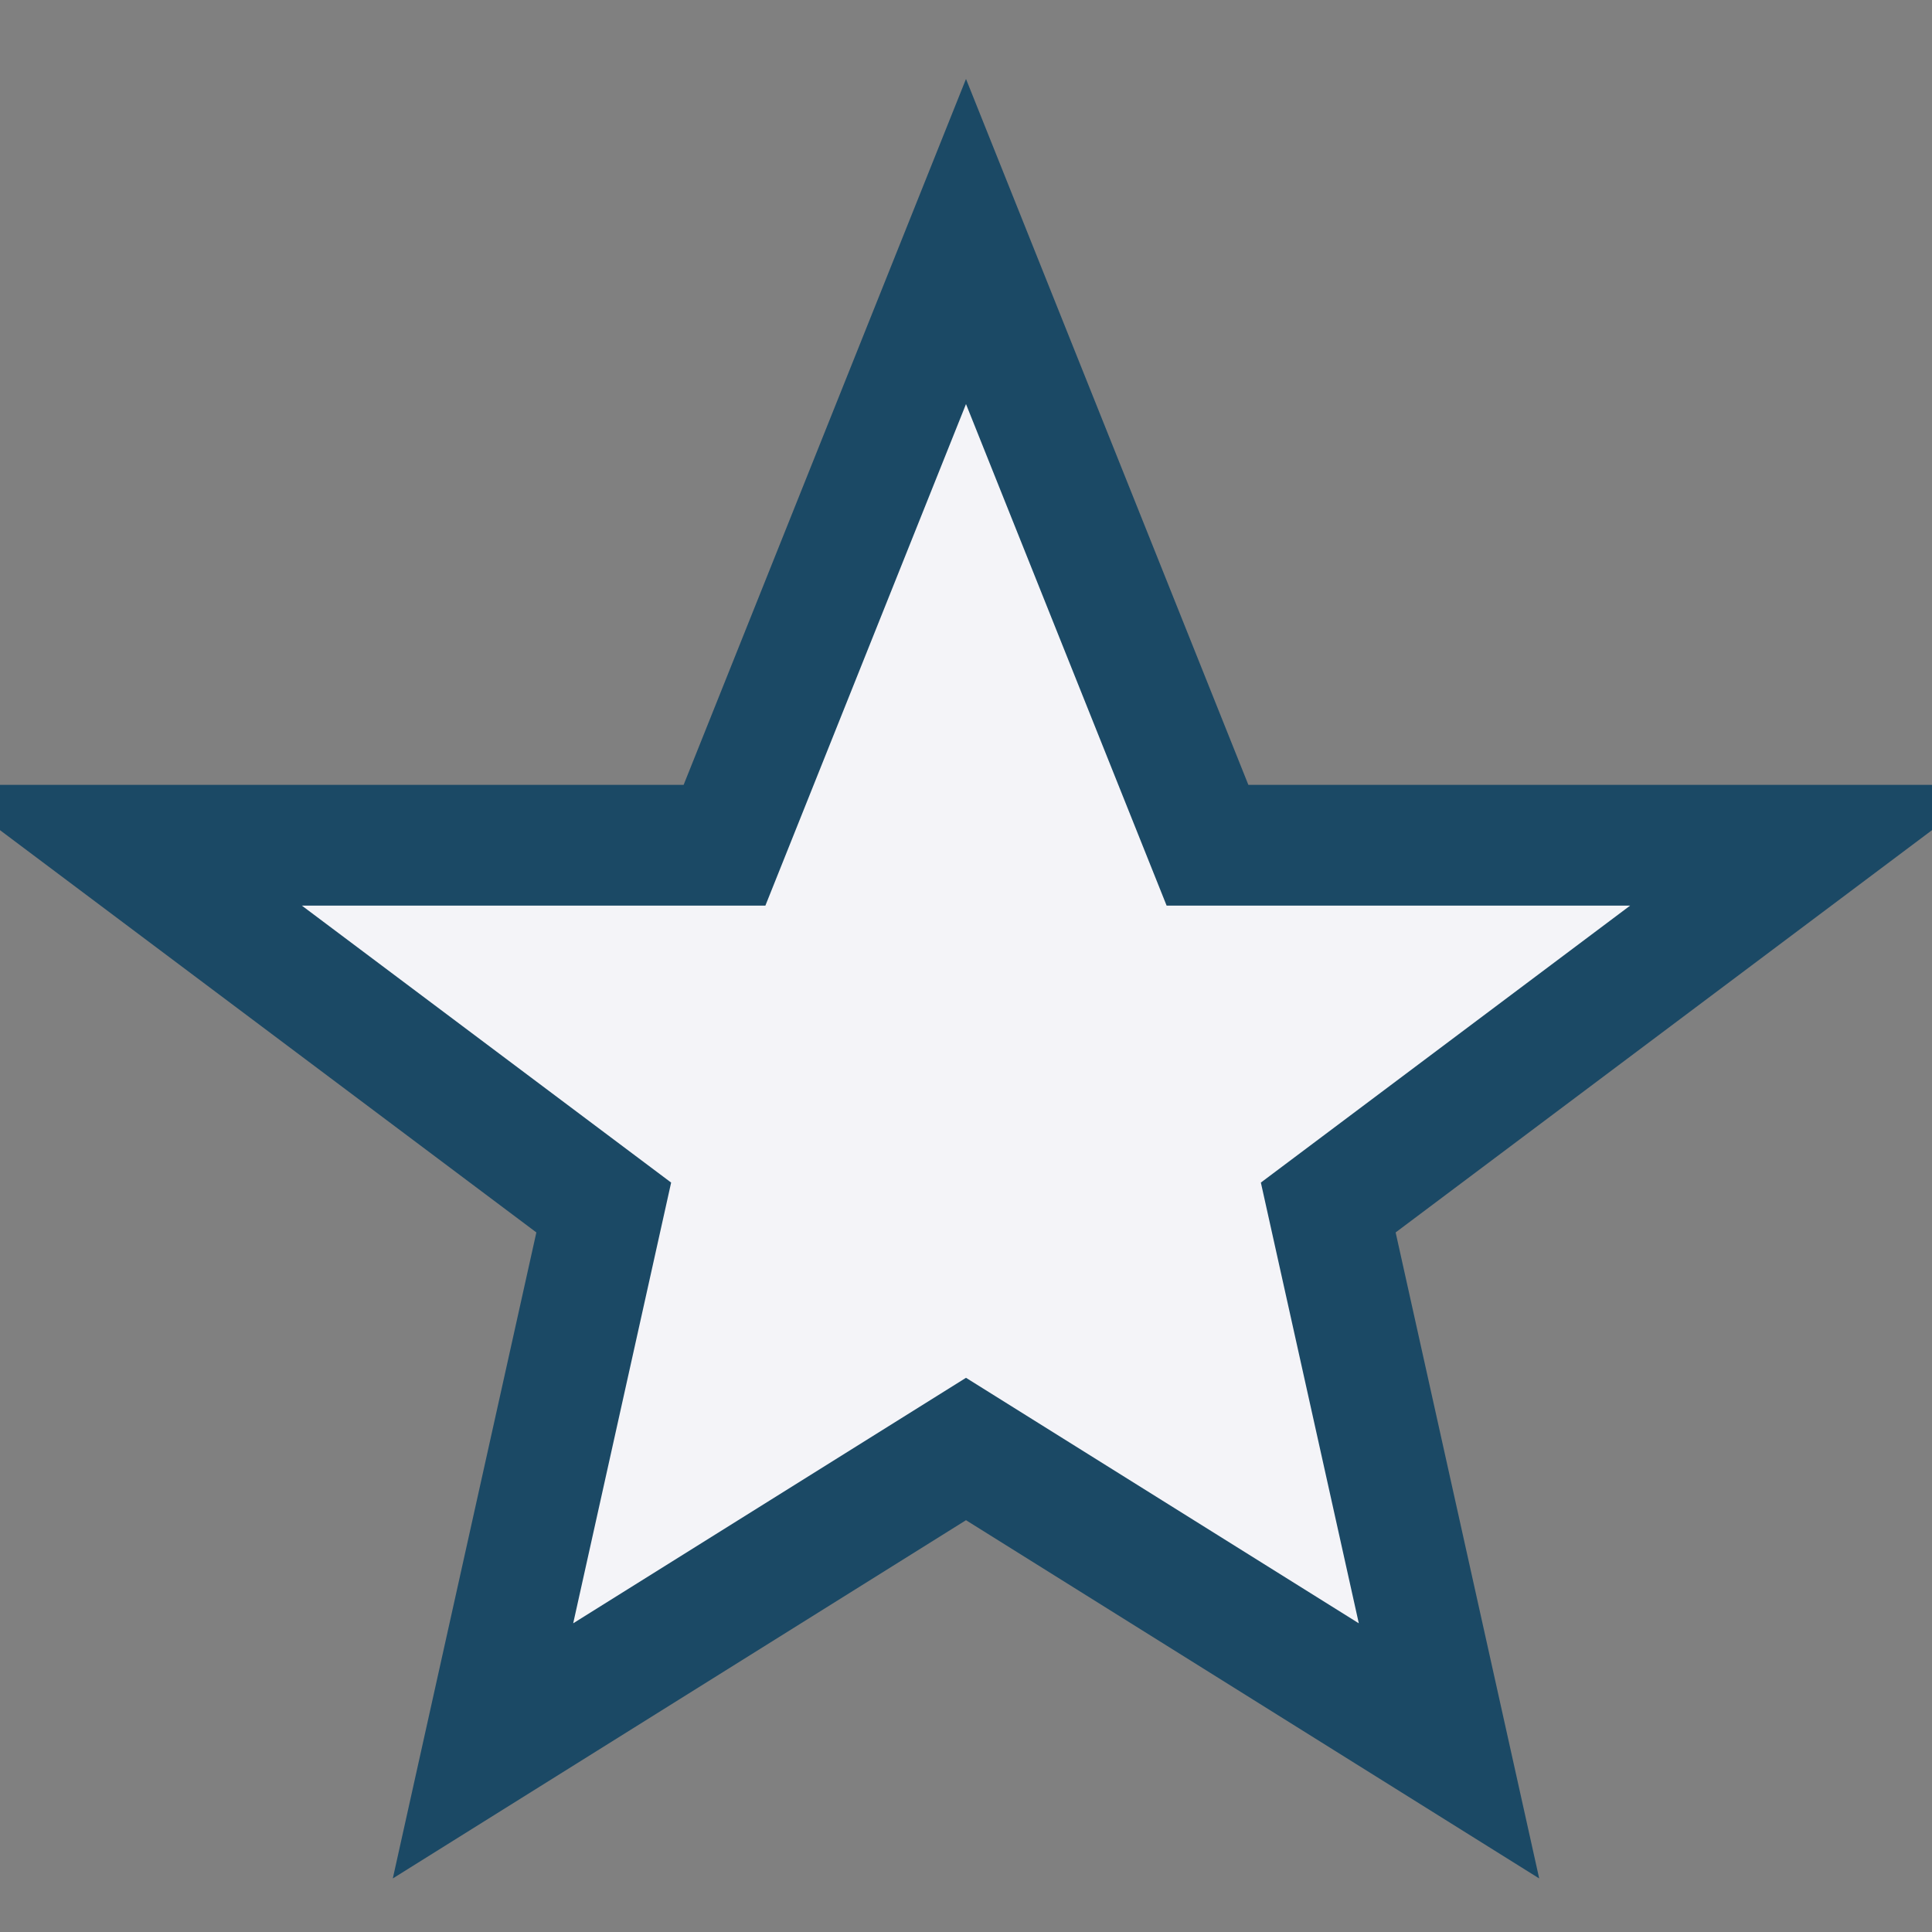 <?xml version="1.0" encoding="UTF-8"?>
<svg xmlns="http://www.w3.org/2000/svg" width="32" height="32" viewBox="0 0 32 32"><rect x="0" y="0" width="32" height="32" fill="#808080" stroke="none"/><polygon points="16,4 20,14 30,14 22,20 24,29 16,24 8,29 10,20 2,14 12,14" fill="#F4F4F8" stroke="#1B4965" stroke-width="2"/></svg>